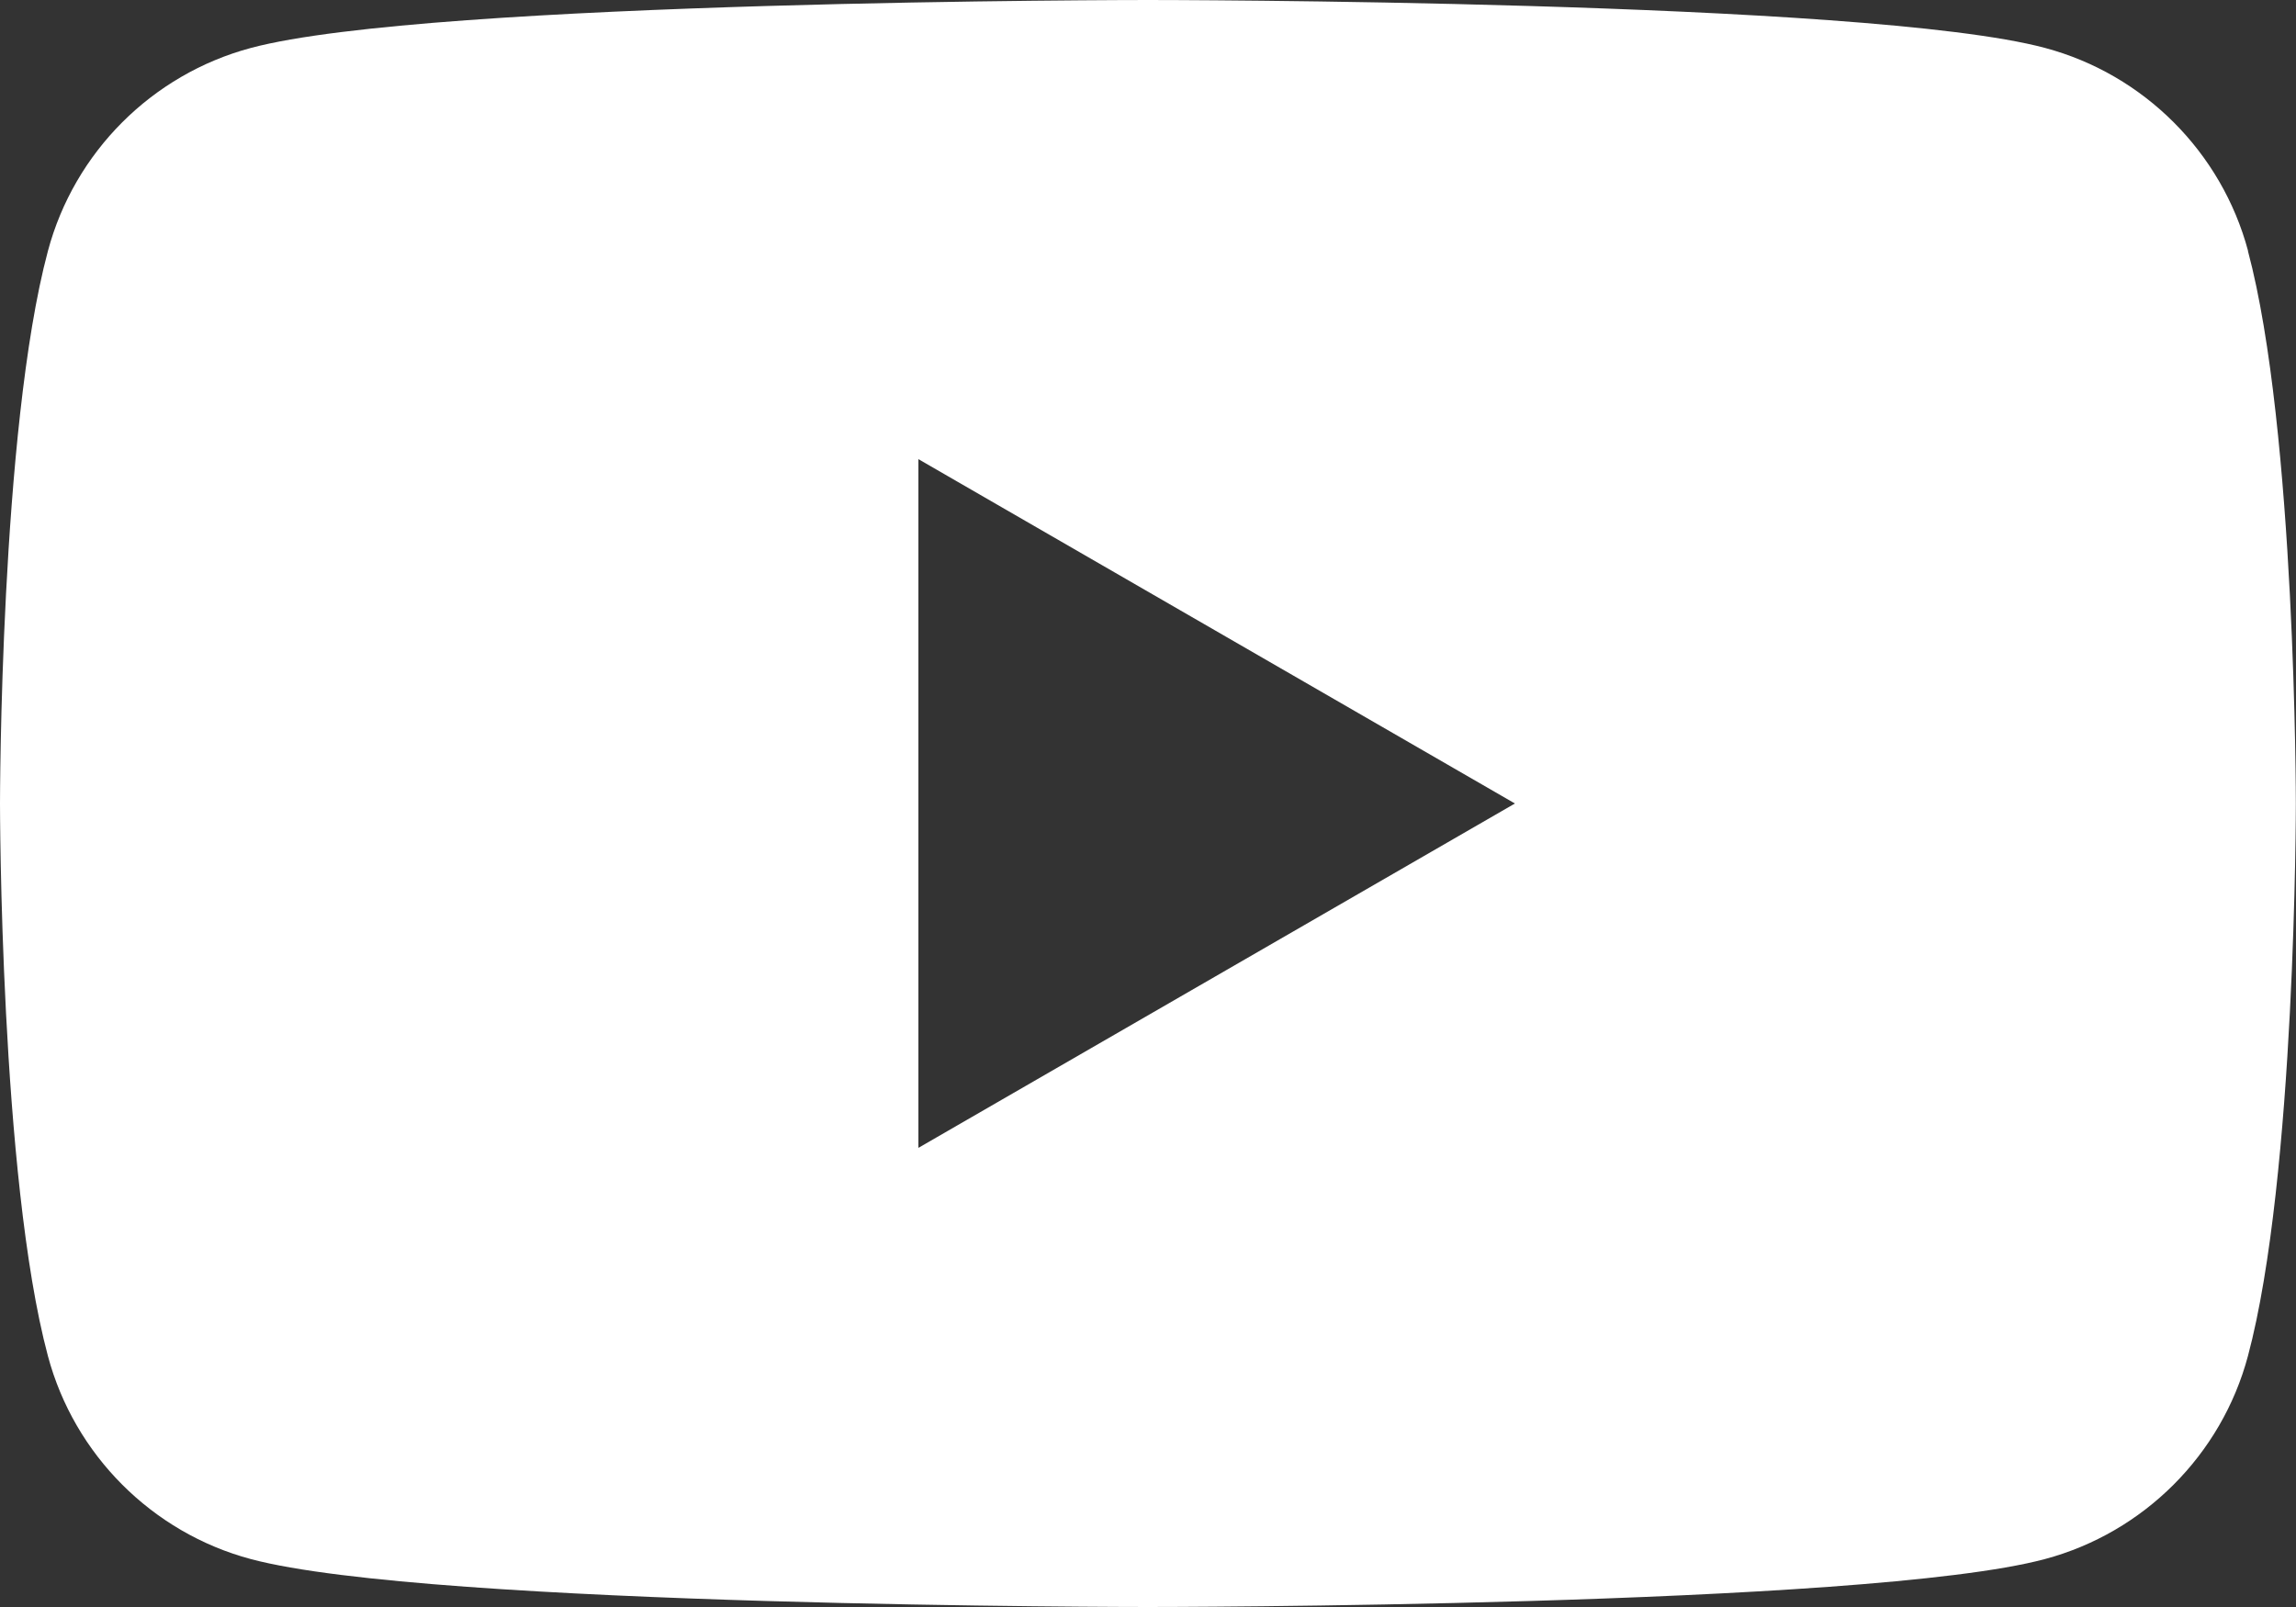<?xml version="1.0" encoding="UTF-8"?>
<svg id="_レイヤー_1" data-name="レイヤー_1" xmlns="http://www.w3.org/2000/svg" version="1.1" xmlns:serif="http://www.serif.com/" viewBox="0 0 1600 1120">
  <rect x="0" y="0" width="1600" height="1120" fill="#333333" stroke="none"/>
  <!-- Generator: Adobe Illustrator 29.8.1, SVG Export Plug-In . SVG Version: 2.1.1 Build 2)  -->
  <defs>
    <style>
      .st0 {
        fill: #fff;
      }
    </style>
  </defs>
  <path class="st0" d="M1566.6,174.9c-18.4-68.8-72.6-123.1-141.5-141.5C1300.3,0,800,0,800,0c0,0-500.3,0-625.1,33.4C106,51.8,51.8,106,33.4,174.9,0,299.7,0,560,0,560c0,0,0,260.3,33.4,385.1,18.4,68.8,72.6,123.1,141.4,141.5,124.8,33.4,625.1,33.4,625.1,33.4,0,0,500.3,0,625.1-33.4,68.8-18.4,123.1-72.6,141.5-141.5,33.4-124.8,33.4-385.1,33.4-385.1,0,0,0-260.3-33.4-385.1h0ZM640,800v-480l415.7,240-415.7,240h0Z"/>
</svg>